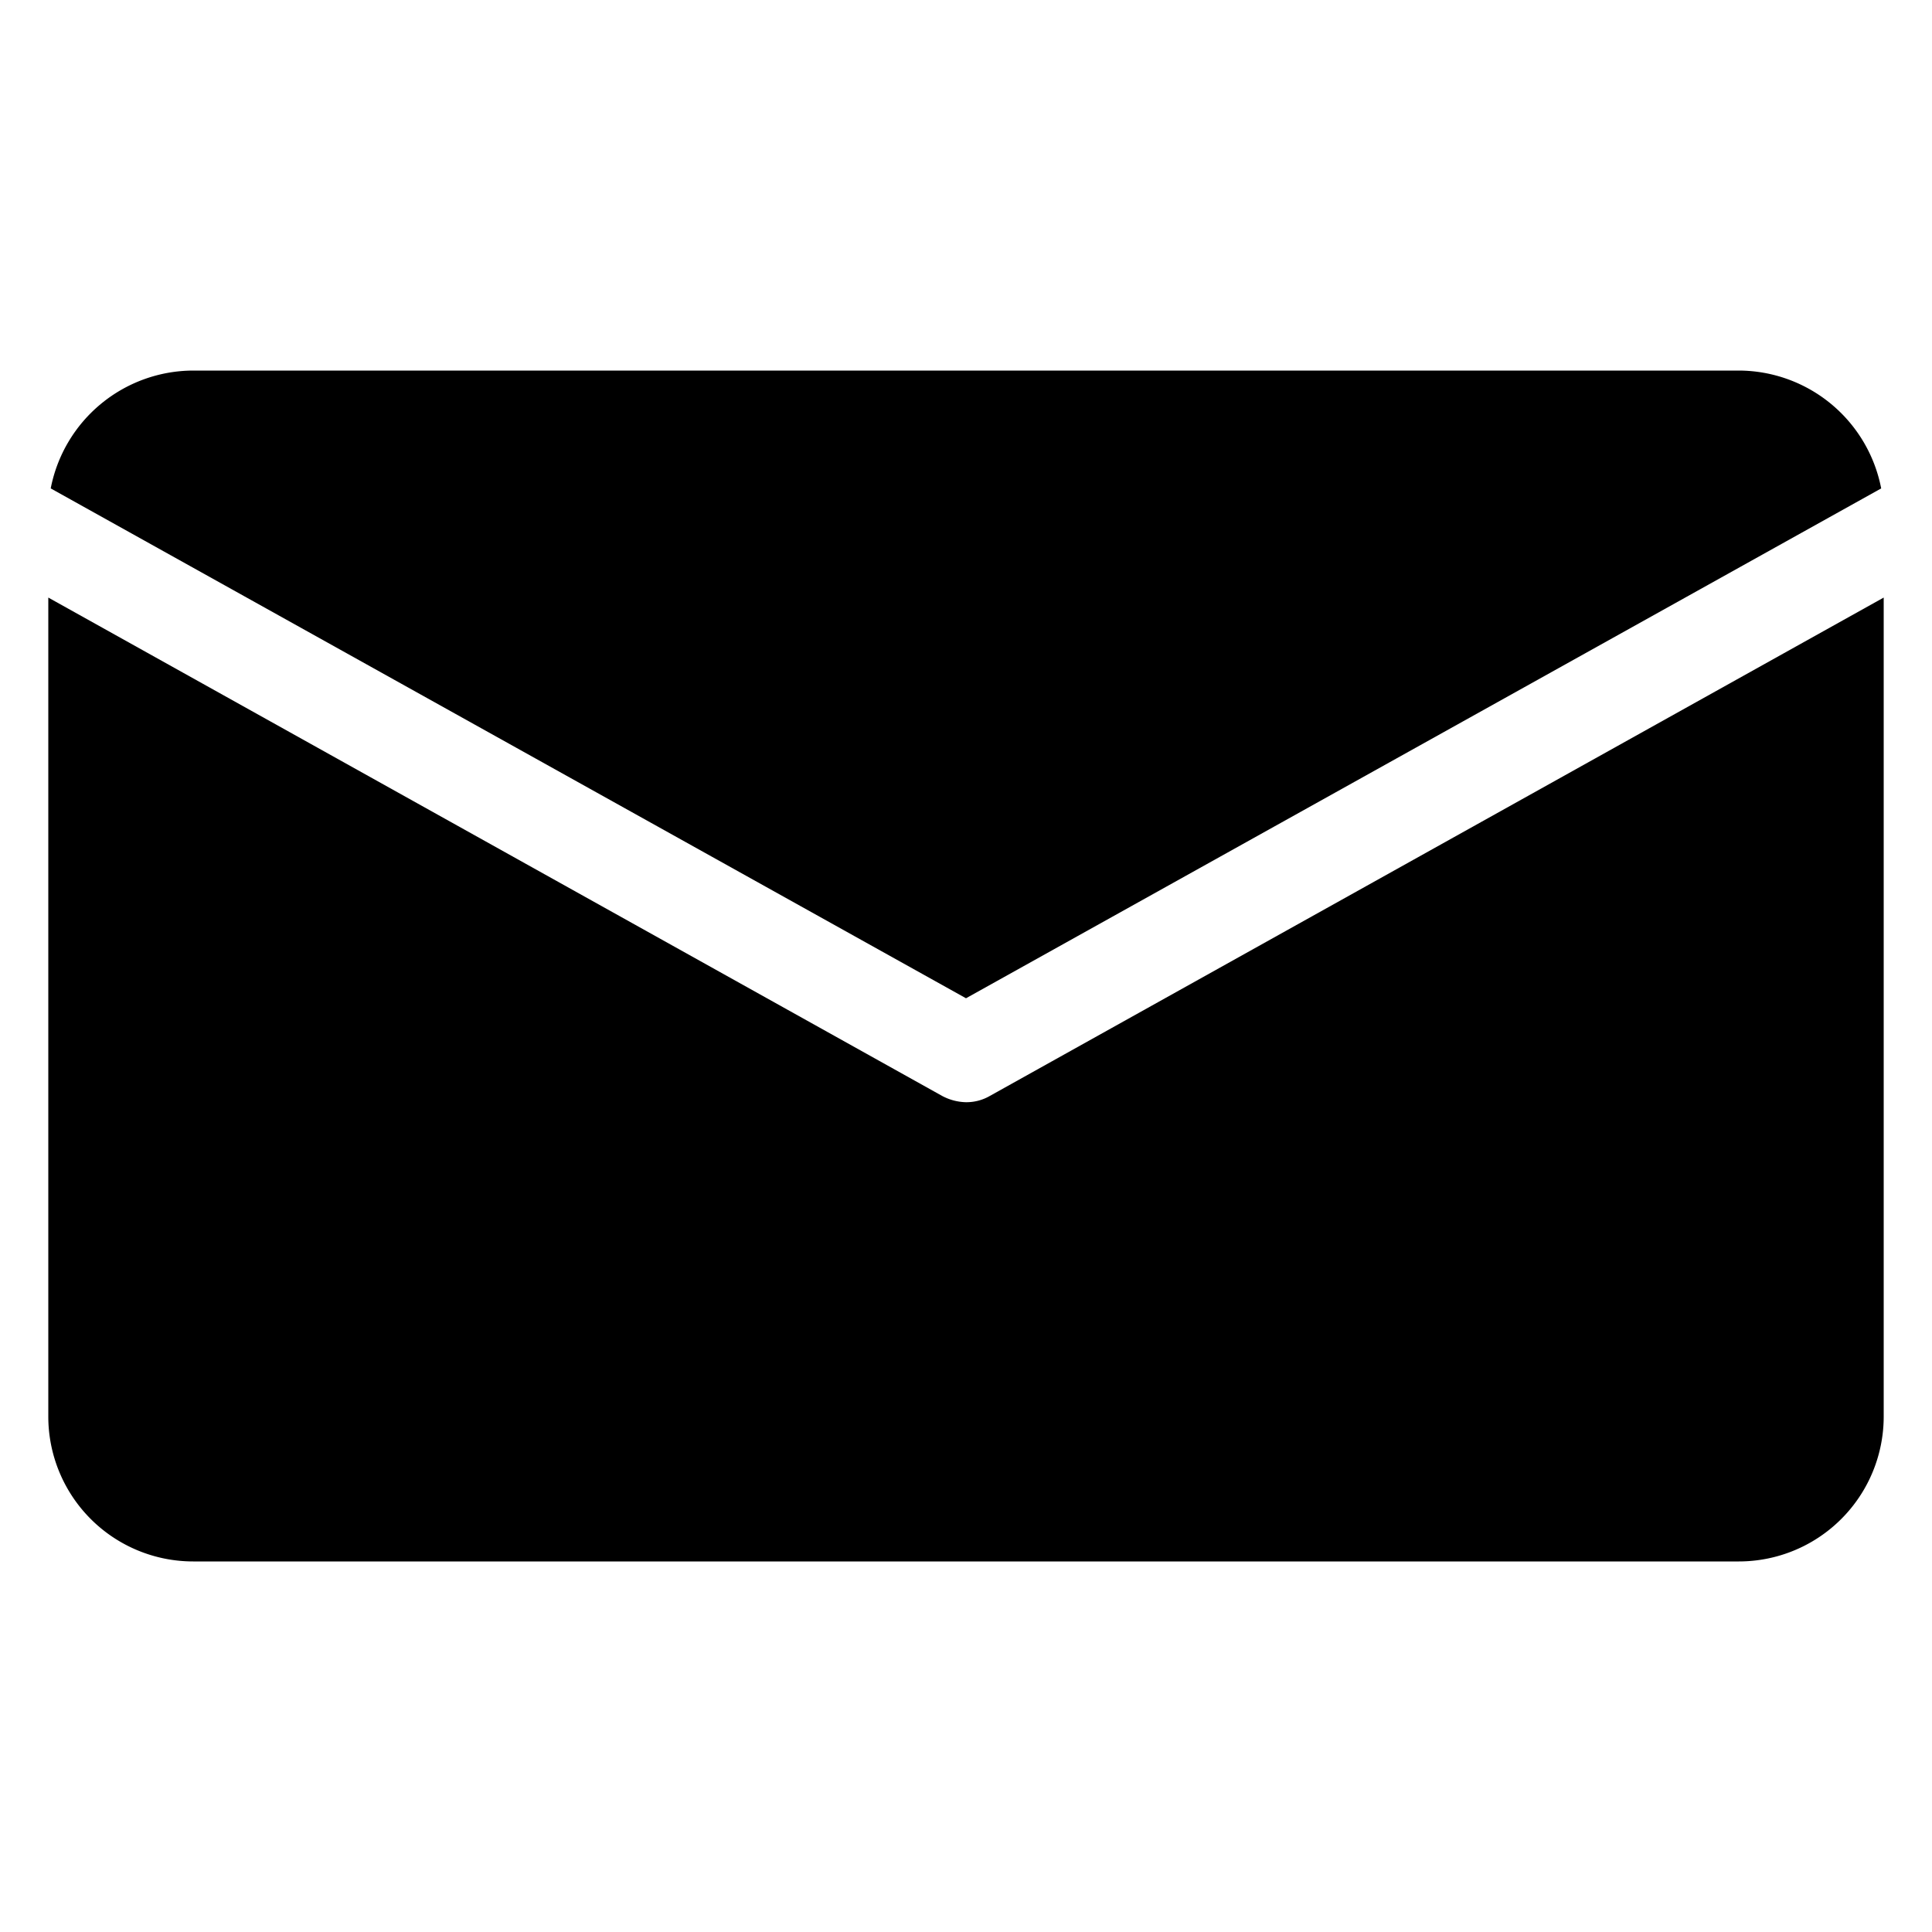 <svg id="レイヤー_1" data-name="レイヤー 1" xmlns="http://www.w3.org/2000/svg" viewBox="0 0 200 200"><path id="パス_17" data-name="パス 17" d="M20,38.36H180a15.06,15.06,0,0,1,14.74,12.2L100,103.34,5.25,50.56A15.07,15.07,0,0,1,20,38.36ZM180,161.64H20a15,15,0,0,1-15-15V61.86l92.53,51.59a5.48,5.48,0,0,0,2.47.65,4.85,4.85,0,0,0,2.47-.65L195,61.86v84.78a15,15,0,0,1-15,15Z"/></svg>